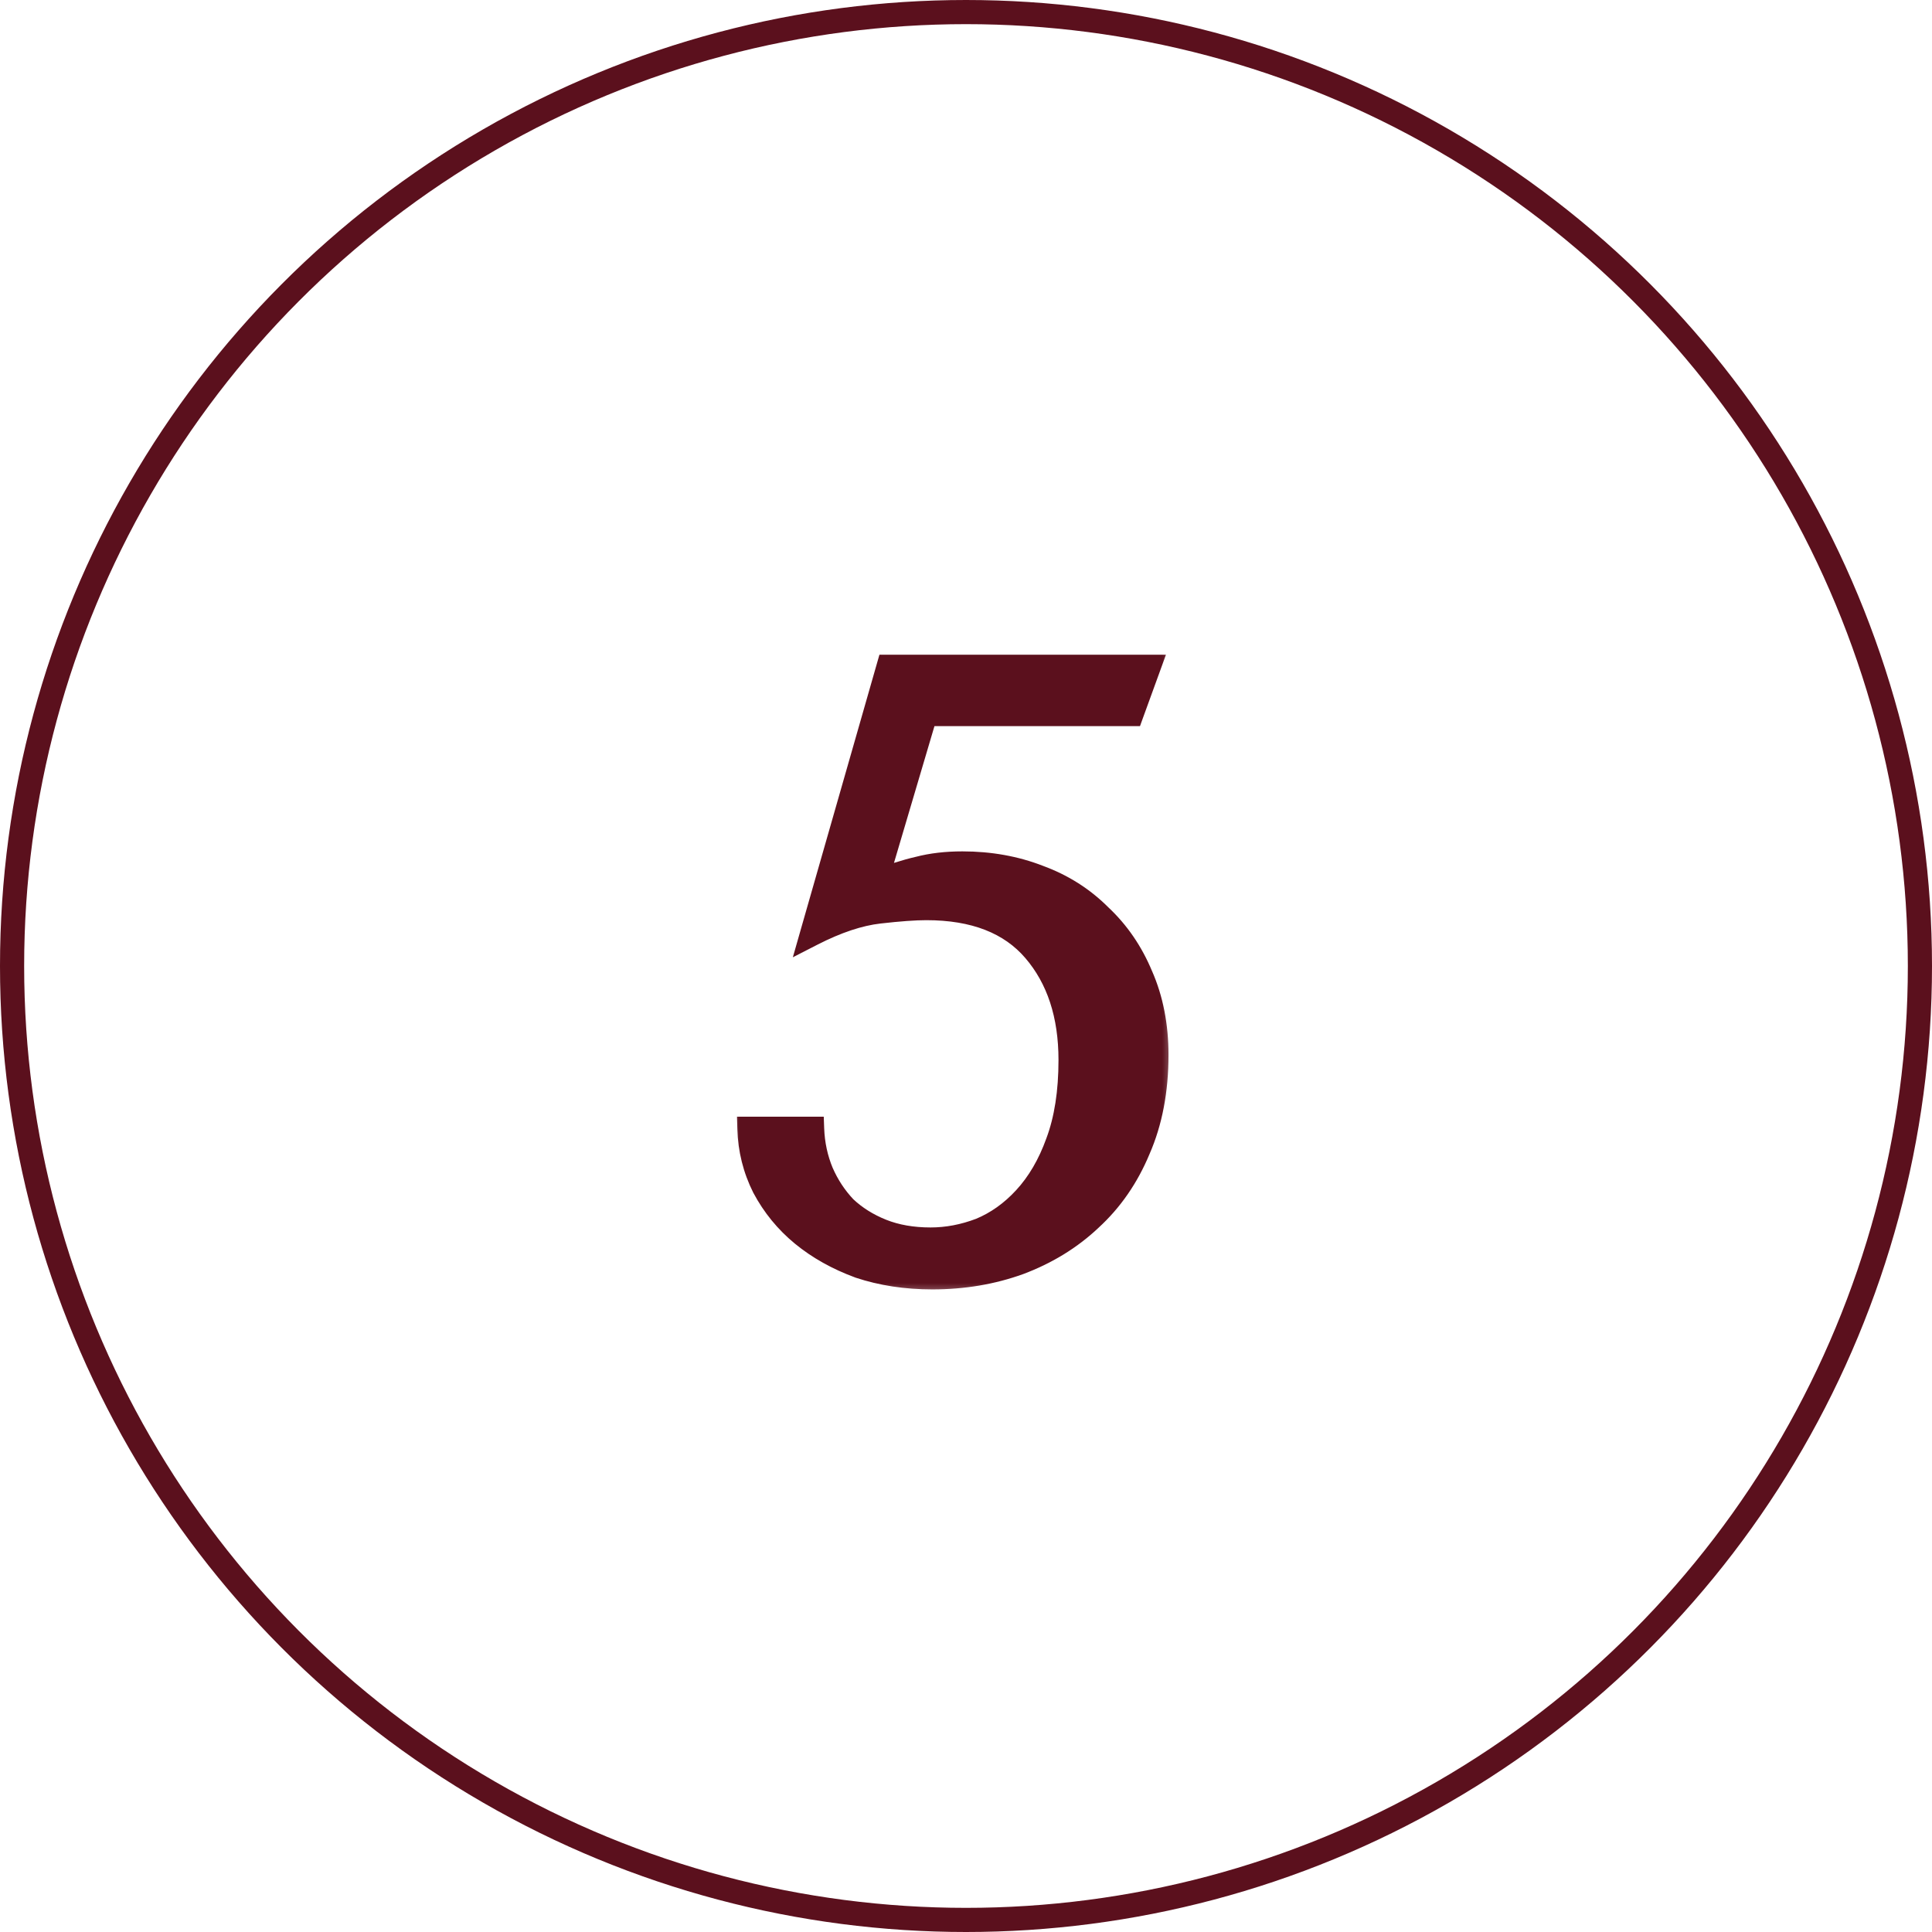 <?xml version="1.0" encoding="UTF-8"?> <svg xmlns="http://www.w3.org/2000/svg" width="64" height="64" viewBox="0 0 64 64" fill="none"><circle cx="32" cy="32" r="31.6" stroke="#5B101D" stroke-width="0.8"></circle><mask id="path-2-outside-1_181_1088" maskUnits="userSpaceOnUse" x="24" y="21" width="15" height="22" fill="black"><rect fill="white" x="24" y="21" width="15" height="22"></rect><path d="M29.007 29.228C29.538 29.02 30.012 28.868 30.429 28.773C30.865 28.66 31.349 28.603 31.88 28.603C32.79 28.603 33.634 28.754 34.411 29.058C35.189 29.342 35.862 29.769 36.431 30.338C37.019 30.888 37.474 31.551 37.796 32.329C38.138 33.106 38.308 33.979 38.308 34.946C38.308 36.121 38.109 37.164 37.711 38.075C37.332 38.985 36.801 39.753 36.118 40.379C35.454 41.004 34.667 41.488 33.757 41.829C32.866 42.152 31.908 42.313 30.884 42.313C30.012 42.313 29.206 42.19 28.466 41.943C27.746 41.678 27.12 41.327 26.589 40.891C26.058 40.455 25.631 39.933 25.309 39.326C25.006 38.719 24.845 38.075 24.826 37.392H26.902C26.921 37.904 27.025 38.388 27.215 38.843C27.404 39.279 27.66 39.668 27.983 40.009C28.324 40.331 28.732 40.587 29.206 40.777C29.68 40.967 30.221 41.061 30.827 41.061C31.377 41.061 31.927 40.957 32.477 40.748C33.027 40.521 33.52 40.17 33.956 39.696C34.411 39.203 34.772 38.587 35.037 37.847C35.322 37.089 35.464 36.178 35.464 35.116C35.464 33.618 35.066 32.405 34.269 31.476C33.473 30.546 32.278 30.082 30.685 30.082C30.306 30.082 29.784 30.12 29.121 30.196C28.457 30.271 27.717 30.518 26.902 30.935L29.434 22.089H38.052L37.483 23.653H30.657L29.007 29.228Z"></path></mask><path d="M29.007 29.228C29.538 29.02 30.012 28.868 30.429 28.773C30.865 28.66 31.349 28.603 31.88 28.603C32.79 28.603 33.634 28.754 34.411 29.058C35.189 29.342 35.862 29.769 36.431 30.338C37.019 30.888 37.474 31.551 37.796 32.329C38.138 33.106 38.308 33.979 38.308 34.946C38.308 36.121 38.109 37.164 37.711 38.075C37.332 38.985 36.801 39.753 36.118 40.379C35.454 41.004 34.667 41.488 33.757 41.829C32.866 42.152 31.908 42.313 30.884 42.313C30.012 42.313 29.206 42.19 28.466 41.943C27.746 41.678 27.12 41.327 26.589 40.891C26.058 40.455 25.631 39.933 25.309 39.326C25.006 38.719 24.845 38.075 24.826 37.392H26.902C26.921 37.904 27.025 38.388 27.215 38.843C27.404 39.279 27.66 39.668 27.983 40.009C28.324 40.331 28.732 40.587 29.206 40.777C29.68 40.967 30.221 41.061 30.827 41.061C31.377 41.061 31.927 40.957 32.477 40.748C33.027 40.521 33.52 40.17 33.956 39.696C34.411 39.203 34.772 38.587 35.037 37.847C35.322 37.089 35.464 36.178 35.464 35.116C35.464 33.618 35.066 32.405 34.269 31.476C33.473 30.546 32.278 30.082 30.685 30.082C30.306 30.082 29.784 30.12 29.121 30.196C28.457 30.271 27.717 30.518 26.902 30.935L29.434 22.089H38.052L37.483 23.653H30.657L29.007 29.228Z" fill="#5B101D"></path><path d="M29.007 29.228L28.623 29.115L28.391 29.9L29.153 29.601L29.007 29.228ZM30.429 28.773L30.518 29.164L30.53 29.16L30.429 28.773ZM34.411 29.058L34.266 29.43L34.274 29.433L34.411 29.058ZM36.431 30.338L36.148 30.621L36.158 30.63L36.431 30.338ZM37.796 32.329L37.427 32.482L37.43 32.49L37.796 32.329ZM37.711 38.075L37.344 37.914L37.342 37.921L37.711 38.075ZM36.118 40.379L35.848 40.084L35.844 40.088L36.118 40.379ZM33.757 41.829L33.893 42.206L33.898 42.204L33.757 41.829ZM28.466 41.943L28.328 42.319L28.34 42.323L28.466 41.943ZM26.589 40.891L26.843 40.582L26.589 40.891ZM25.309 39.326L24.951 39.505L24.956 39.514L25.309 39.326ZM24.826 37.392V36.992H24.414L24.426 37.403L24.826 37.392ZM26.902 37.392L27.302 37.377L27.288 36.992H26.902V37.392ZM27.215 38.843L26.846 38.996L26.848 39.002L27.215 38.843ZM27.983 40.009L27.692 40.283L27.7 40.292L27.708 40.3L27.983 40.009ZM29.206 40.777L29.355 40.406L29.206 40.777ZM32.477 40.748L32.619 41.123L32.63 41.118L32.477 40.748ZM33.956 39.696L33.662 39.425L33.662 39.425L33.956 39.696ZM35.037 37.847L34.663 37.707L34.661 37.712L35.037 37.847ZM34.269 31.476L33.965 31.736L34.269 31.476ZM26.902 30.935L26.517 30.825L26.264 31.711L27.084 31.291L26.902 30.935ZM29.434 22.089V21.689H29.132L29.049 21.979L29.434 22.089ZM38.052 22.089L38.428 22.226L38.623 21.689H38.052V22.089ZM37.483 23.653V24.053H37.764L37.859 23.79L37.483 23.653ZM30.657 23.653V23.253H30.358L30.273 23.54L30.657 23.653ZM29.007 29.228L29.153 29.601C29.671 29.397 30.125 29.253 30.518 29.163L30.429 28.773L30.34 28.383C29.898 28.484 29.405 28.642 28.861 28.856L29.007 29.228ZM30.429 28.773L30.53 29.16C30.928 29.057 31.377 29.003 31.88 29.003V28.603V28.203C31.321 28.203 30.802 28.262 30.328 28.386L30.429 28.773ZM31.88 28.603V29.003C32.745 29.003 33.539 29.147 34.266 29.43L34.411 29.058L34.557 28.685C33.729 28.362 32.835 28.203 31.88 28.203V28.603ZM34.411 29.058L34.274 29.433C34.998 29.698 35.621 30.094 36.148 30.621L36.431 30.338L36.714 30.055C36.102 29.444 35.379 28.986 34.549 28.682L34.411 29.058ZM36.431 30.338L36.158 30.63C36.702 31.139 37.125 31.755 37.427 32.482L37.796 32.329L38.166 32.176C37.822 31.348 37.336 30.636 36.704 30.046L36.431 30.338ZM37.796 32.329L37.43 32.49C37.746 33.21 37.908 34.026 37.908 34.946H38.308H38.708C38.708 33.931 38.529 33.003 38.163 32.168L37.796 32.329ZM38.308 34.946H37.908C37.908 36.076 37.717 37.063 37.344 37.914L37.711 38.075L38.077 38.235C38.501 37.266 38.708 36.167 38.708 34.946H38.308ZM37.711 38.075L37.342 37.921C36.983 38.781 36.485 39.5 35.848 40.084L36.118 40.379L36.388 40.673C37.117 40.006 37.68 39.189 38.08 38.228L37.711 38.075ZM36.118 40.379L35.844 40.088C35.221 40.675 34.48 41.131 33.617 41.455L33.757 41.829L33.898 42.204C34.854 41.845 35.688 41.334 36.392 40.67L36.118 40.379ZM33.757 41.829L33.621 41.453C32.777 41.758 31.866 41.913 30.884 41.913V42.313V42.713C31.951 42.713 32.955 42.545 33.893 42.206L33.757 41.829ZM30.884 42.313V41.913C30.05 41.913 29.287 41.795 28.593 41.564L28.466 41.943L28.34 42.323C29.125 42.584 29.974 42.713 30.884 42.713V42.313ZM28.466 41.943L28.605 41.568C27.921 41.316 27.336 40.986 26.843 40.582L26.589 40.891L26.335 41.2C26.905 41.667 27.57 42.039 28.328 42.318L28.466 41.943ZM26.589 40.891L26.843 40.582C26.353 40.179 25.96 39.699 25.662 39.139L25.309 39.326L24.956 39.514C25.303 40.167 25.763 40.73 26.335 41.2L26.589 40.891ZM25.309 39.326L25.667 39.147C25.39 38.593 25.243 38.006 25.225 37.381L24.826 37.392L24.426 37.403C24.446 38.144 24.622 38.846 24.951 39.505L25.309 39.326ZM24.826 37.392V37.792H26.902V37.392V36.992H24.826V37.392ZM26.902 37.392L26.502 37.407C26.523 37.965 26.637 38.495 26.846 38.996L27.215 38.843L27.584 38.689C27.414 38.28 27.319 37.843 27.302 37.377L26.902 37.392ZM27.215 38.843L26.848 39.002C27.056 39.48 27.337 39.908 27.692 40.283L27.983 40.009L28.274 39.734C27.984 39.427 27.753 39.077 27.582 38.683L27.215 38.843ZM27.983 40.009L27.708 40.3C28.089 40.66 28.541 40.942 29.057 41.148L29.206 40.777L29.355 40.406C28.923 40.233 28.559 40.003 28.258 39.718L27.983 40.009ZM29.206 40.777L29.057 41.148C29.587 41.36 30.179 41.461 30.827 41.461V41.061V40.661C30.262 40.661 29.773 40.573 29.355 40.406L29.206 40.777ZM30.827 41.061V41.461C31.429 41.461 32.027 41.347 32.619 41.122L32.477 40.748L32.335 40.374C31.828 40.567 31.326 40.661 30.827 40.661V41.061ZM32.477 40.748L32.63 41.118C33.238 40.867 33.778 40.48 34.251 39.967L33.956 39.696L33.662 39.425C33.262 39.86 32.816 40.175 32.324 40.379L32.477 40.748ZM33.956 39.696L34.25 39.967C34.747 39.429 35.133 38.764 35.414 37.982L35.037 37.847L34.661 37.712C34.41 38.41 34.075 38.977 33.662 39.425L33.956 39.696ZM35.037 37.847L35.412 37.988C35.717 37.173 35.864 36.212 35.864 35.116H35.464H35.064C35.064 36.145 34.926 37.005 34.663 37.707L35.037 37.847ZM35.464 35.116H35.864C35.864 33.545 35.444 32.232 34.573 31.215L34.269 31.476L33.965 31.736C34.687 32.577 35.064 33.692 35.064 35.116H35.464ZM34.269 31.476L34.573 31.215C33.679 30.172 32.357 29.682 30.685 29.682V30.082V30.482C32.199 30.482 33.266 30.92 33.965 31.736L34.269 31.476ZM30.685 30.082V29.682C30.283 29.682 29.744 29.722 29.075 29.798L29.121 30.196L29.166 30.593C29.824 30.518 30.328 30.482 30.685 30.482V30.082ZM29.121 30.196L29.075 29.798C28.35 29.881 27.563 30.148 26.72 30.579L26.902 30.935L27.084 31.291C27.872 30.888 28.564 30.662 29.166 30.593L29.121 30.196ZM26.902 30.935L27.287 31.045L29.818 22.199L29.434 22.089L29.049 21.979L26.517 30.825L26.902 30.935ZM29.434 22.089V22.489H38.052V22.089V21.689H29.434V22.089ZM38.052 22.089L37.676 21.952L37.107 23.517L37.483 23.653L37.859 23.79L38.428 22.226L38.052 22.089ZM37.483 23.653V23.253H30.657V23.653V24.053H37.483V23.653ZM30.657 23.653L30.273 23.54L28.623 29.115L29.007 29.228L29.39 29.342L31.04 23.767L30.657 23.653Z" fill="#5B101D" mask="url(#path-2-outside-1_181_1088)"></path></svg> 